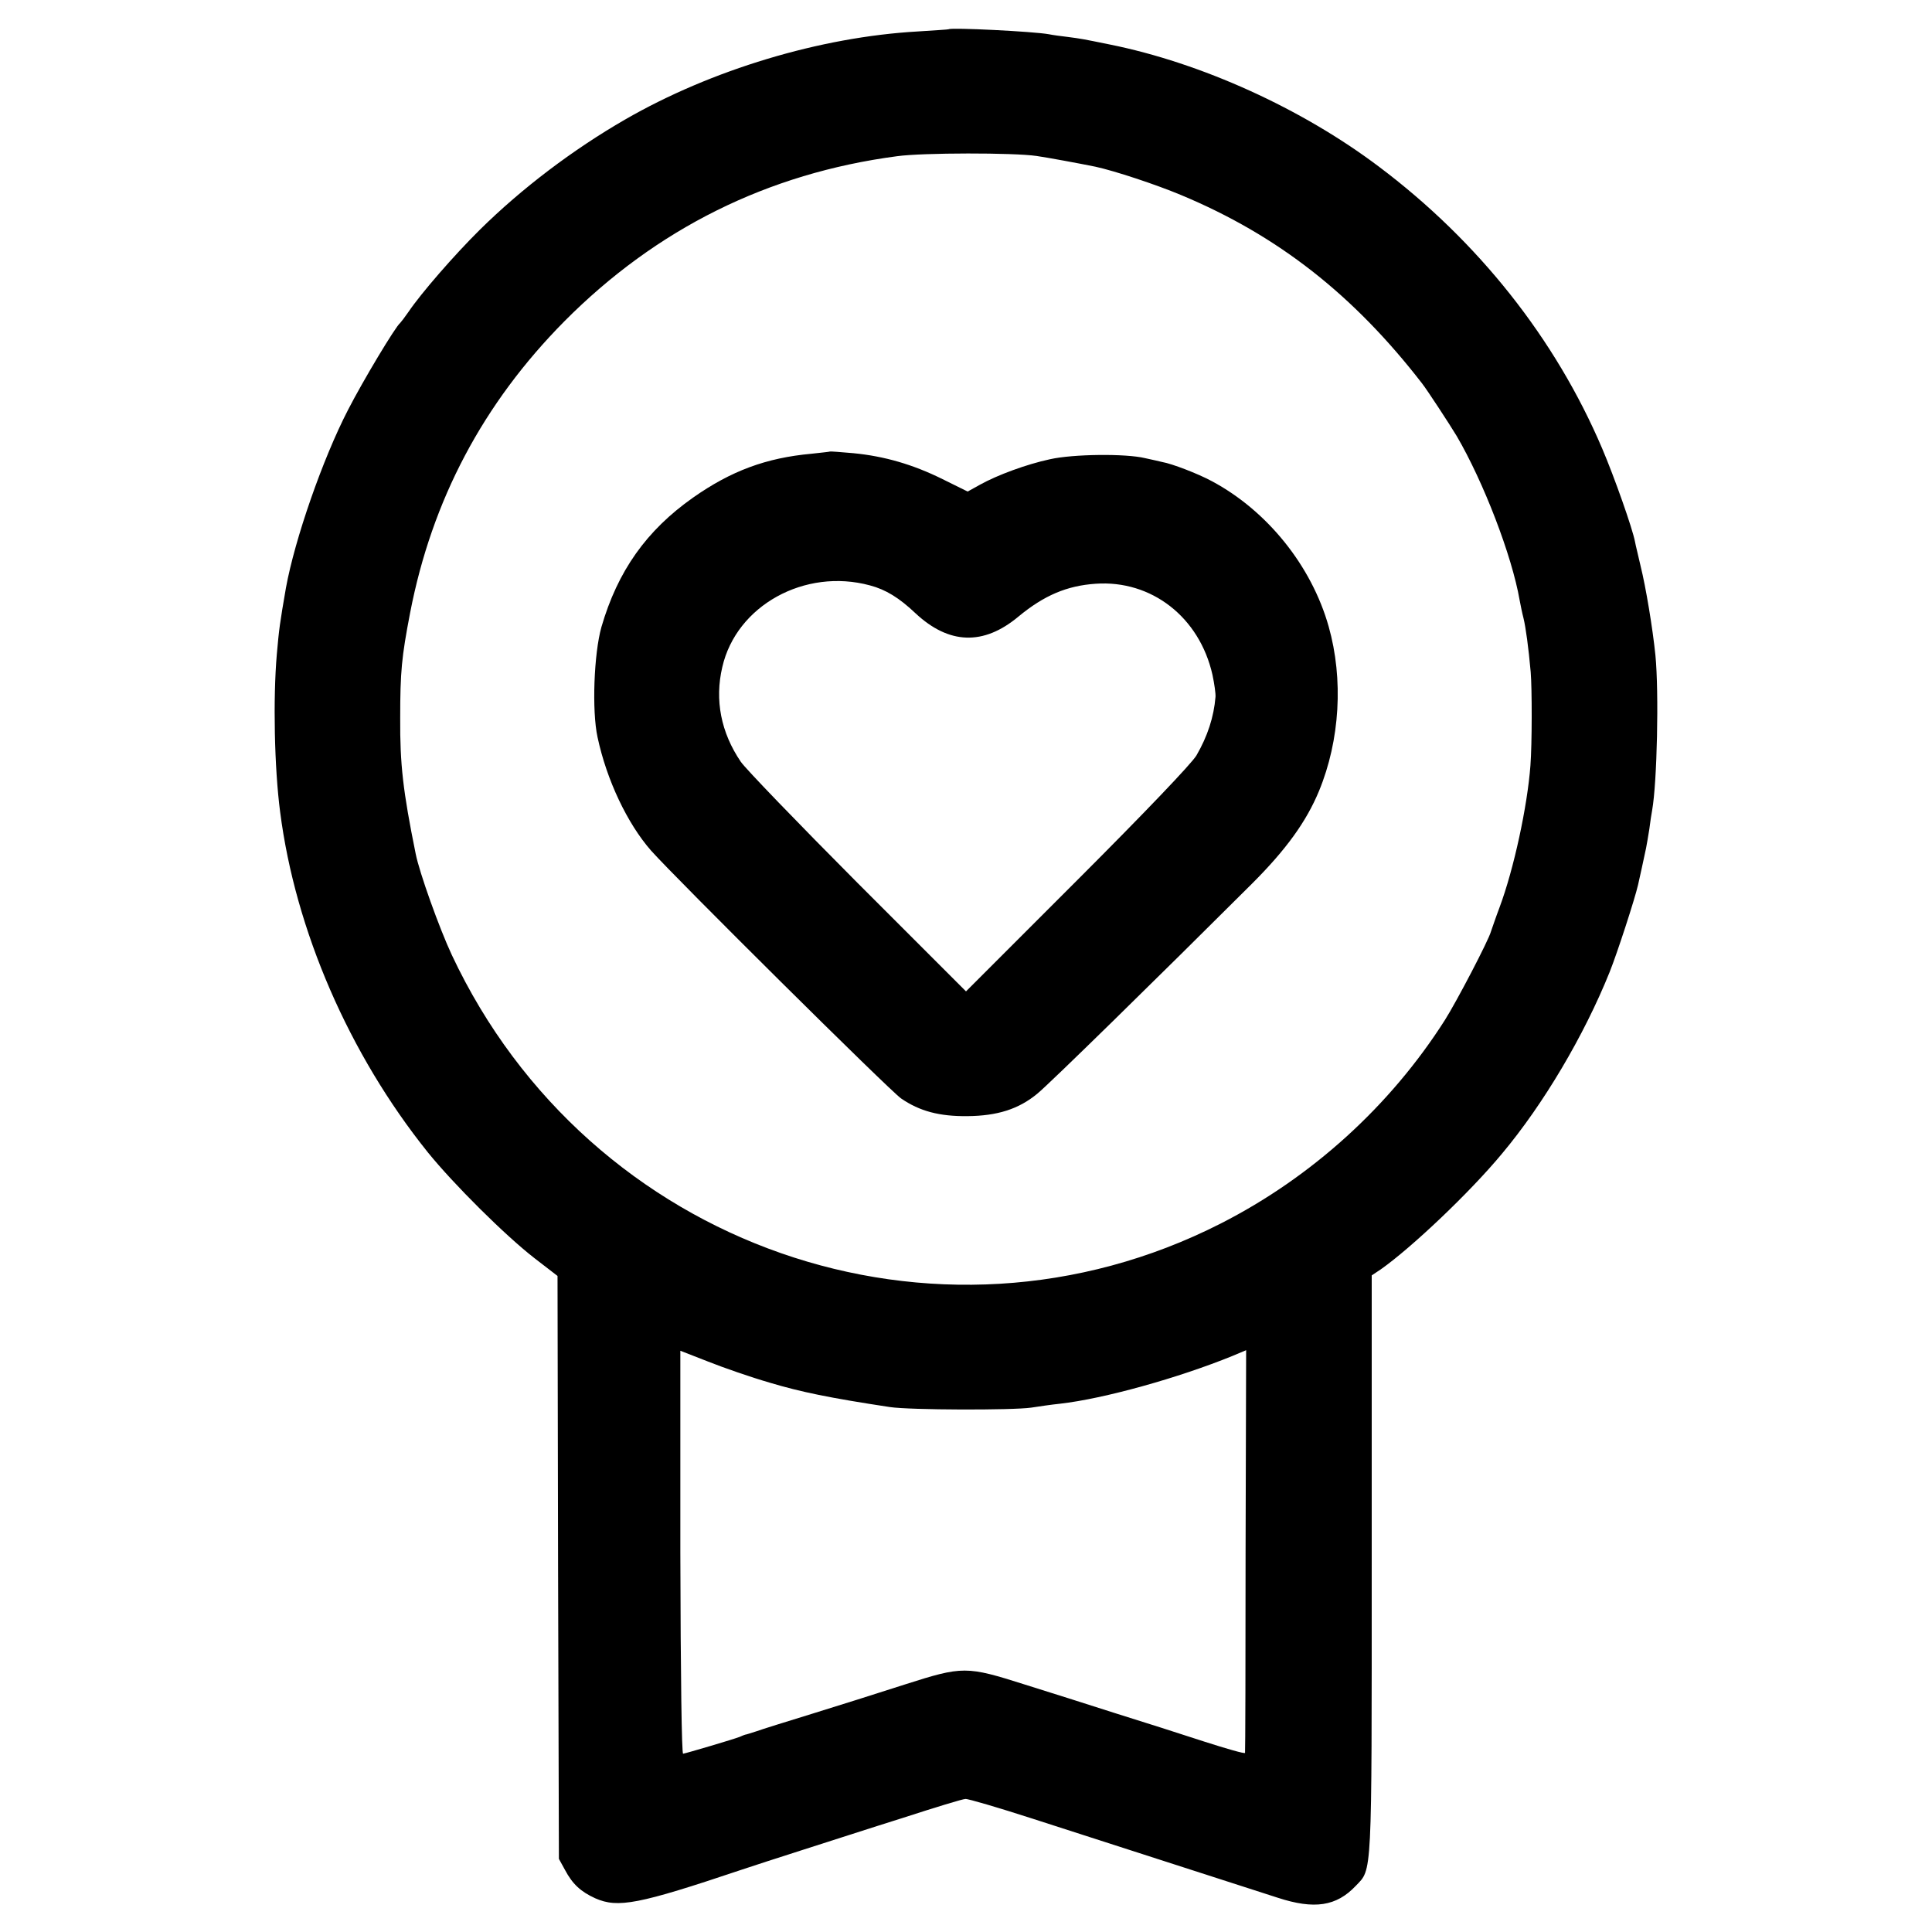 <?xml version="1.0" standalone="no"?>
<!DOCTYPE svg PUBLIC "-//W3C//DTD SVG 20010904//EN"
 "http://www.w3.org/TR/2001/REC-SVG-20010904/DTD/svg10.dtd">
<svg version="1.0" xmlns="http://www.w3.org/2000/svg"
 width="700pt" height="700pt" viewBox="0 0 700 700"
 preserveAspectRatio="xMidYMid meet">
<g transform="translate(0,700) scale(0.1,-0.1)"
fill="#000000" stroke="none">
<path d="M3437 6894 c-1 -1 -51 -4 -112 -8 -353 -20 -748 -139 -1060 -319
-189 -109 -374 -249 -526 -399 -93 -92 -213 -230 -259 -298 -13 -19 -27 -37
-30 -40 -17 -13 -134 -208 -189 -315 -92 -178 -193 -469 -225 -645 -22 -127
-25 -149 -33 -240 -14 -161 -9 -412 12 -572 55 -429 250 -878 535 -1233 93
-115 281 -302 387 -384 l83 -64 2 -1056 3 -1056 22 -40 c27 -51 57 -79 110
-103 82 -36 156 -22 528 103 39 13 140 46 225 73 85 27 248 80 363 116 114 37
215 68 225 68 9 1 118 -31 242 -71 310 -100 663 -214 890 -287 132 -43 212
-31 282 43 60 63 58 17 58 1164 l0 1048 33 22 c112 79 323 279 439 419 150
179 297 427 390 658 28 70 91 264 103 316 5 23 22 98 29 133 2 11 8 43 12 70
3 26 8 56 10 67 18 101 25 426 12 561 -10 99 -35 249 -54 325 -8 36 -18 75
-20 87 -9 48 -75 235 -119 338 -169 397 -449 751 -810 1022 -279 210 -642 375
-975 442 -98 20 -104 21 -150 27 -25 3 -56 7 -70 10 -55 10 -354 25 -363 18z
m318 -459 c36 -5 155 -27 214 -39 69 -15 218 -64 311 -103 350 -146 625 -362
873 -683 18 -23 101 -150 125 -190 97 -166 200 -433 228 -595 3 -16 9 -46 14
-65 8 -33 18 -105 26 -195 5 -60 5 -261 -1 -339 -11 -147 -60 -375 -112 -514
-14 -37 -27 -76 -31 -87 -8 -31 -125 -255 -167 -321 -198 -311 -482 -569 -812
-737 -1031 -525 -2289 -86 -2786 973 -45 96 -118 300 -131 367 -46 227 -57
324 -56 491 0 168 5 221 36 382 79 408 264 758 559 1056 333 335 736 536 1205
598 94 13 423 13 505 1z m-965 -4445 c110 -33 216 -55 434 -88 72 -11 445 -12
513 -2 26 4 73 11 103 14 160 18 431 94 625 173 l50 21 -2 -727 c0 -399 -1
-729 -2 -732 -1 -4 -67 15 -148 41 -82 27 -227 73 -323 103 -96 31 -242 77
-325 103 -214 68 -226 68 -436 1 -96 -31 -248 -79 -339 -107 -91 -28 -181 -56
-200 -63 -19 -6 -37 -12 -40 -12 -3 -1 -12 -4 -20 -8 -20 -8 -192 -59 -205
-61 -5 -1 -9 274 -10 729 l0 731 100 -39 c55 -22 156 -57 225 -77z"/>
<path d="M3007 5364 c-1 -1 -31 -4 -67 -8 -164 -15 -291 -62 -429 -159 -169
-119 -273 -266 -332 -469 -27 -96 -35 -303 -14 -399 33 -155 108 -313 194
-411 89 -100 865 -870 906 -898 67 -46 138 -65 240 -64 108 1 185 25 253 81
41 33 432 416 779 762 123 123 196 224 242 335 76 184 89 405 35 596 -62 220
-223 420 -424 527 -50 27 -144 63 -179 69 -7 2 -35 8 -62 14 -70 17 -261 15
-345 -4 -84 -18 -190 -57 -253 -92 l-45 -25 -91 45 c-107 53 -210 83 -323 94
-46 4 -84 7 -85 6z m145 -485 c57 -15 106 -45 165 -101 121 -113 246 -118 373
-12 93 77 176 112 280 119 202 14 376 -121 423 -330 7 -33 12 -69 11 -80 -6
-73 -29 -143 -69 -212 -17 -29 -187 -207 -432 -452 l-403 -403 -393 393 c-216
217 -406 414 -423 439 -72 106 -95 224 -67 343 51 223 299 360 535 296z"/>
</g>
</svg>
